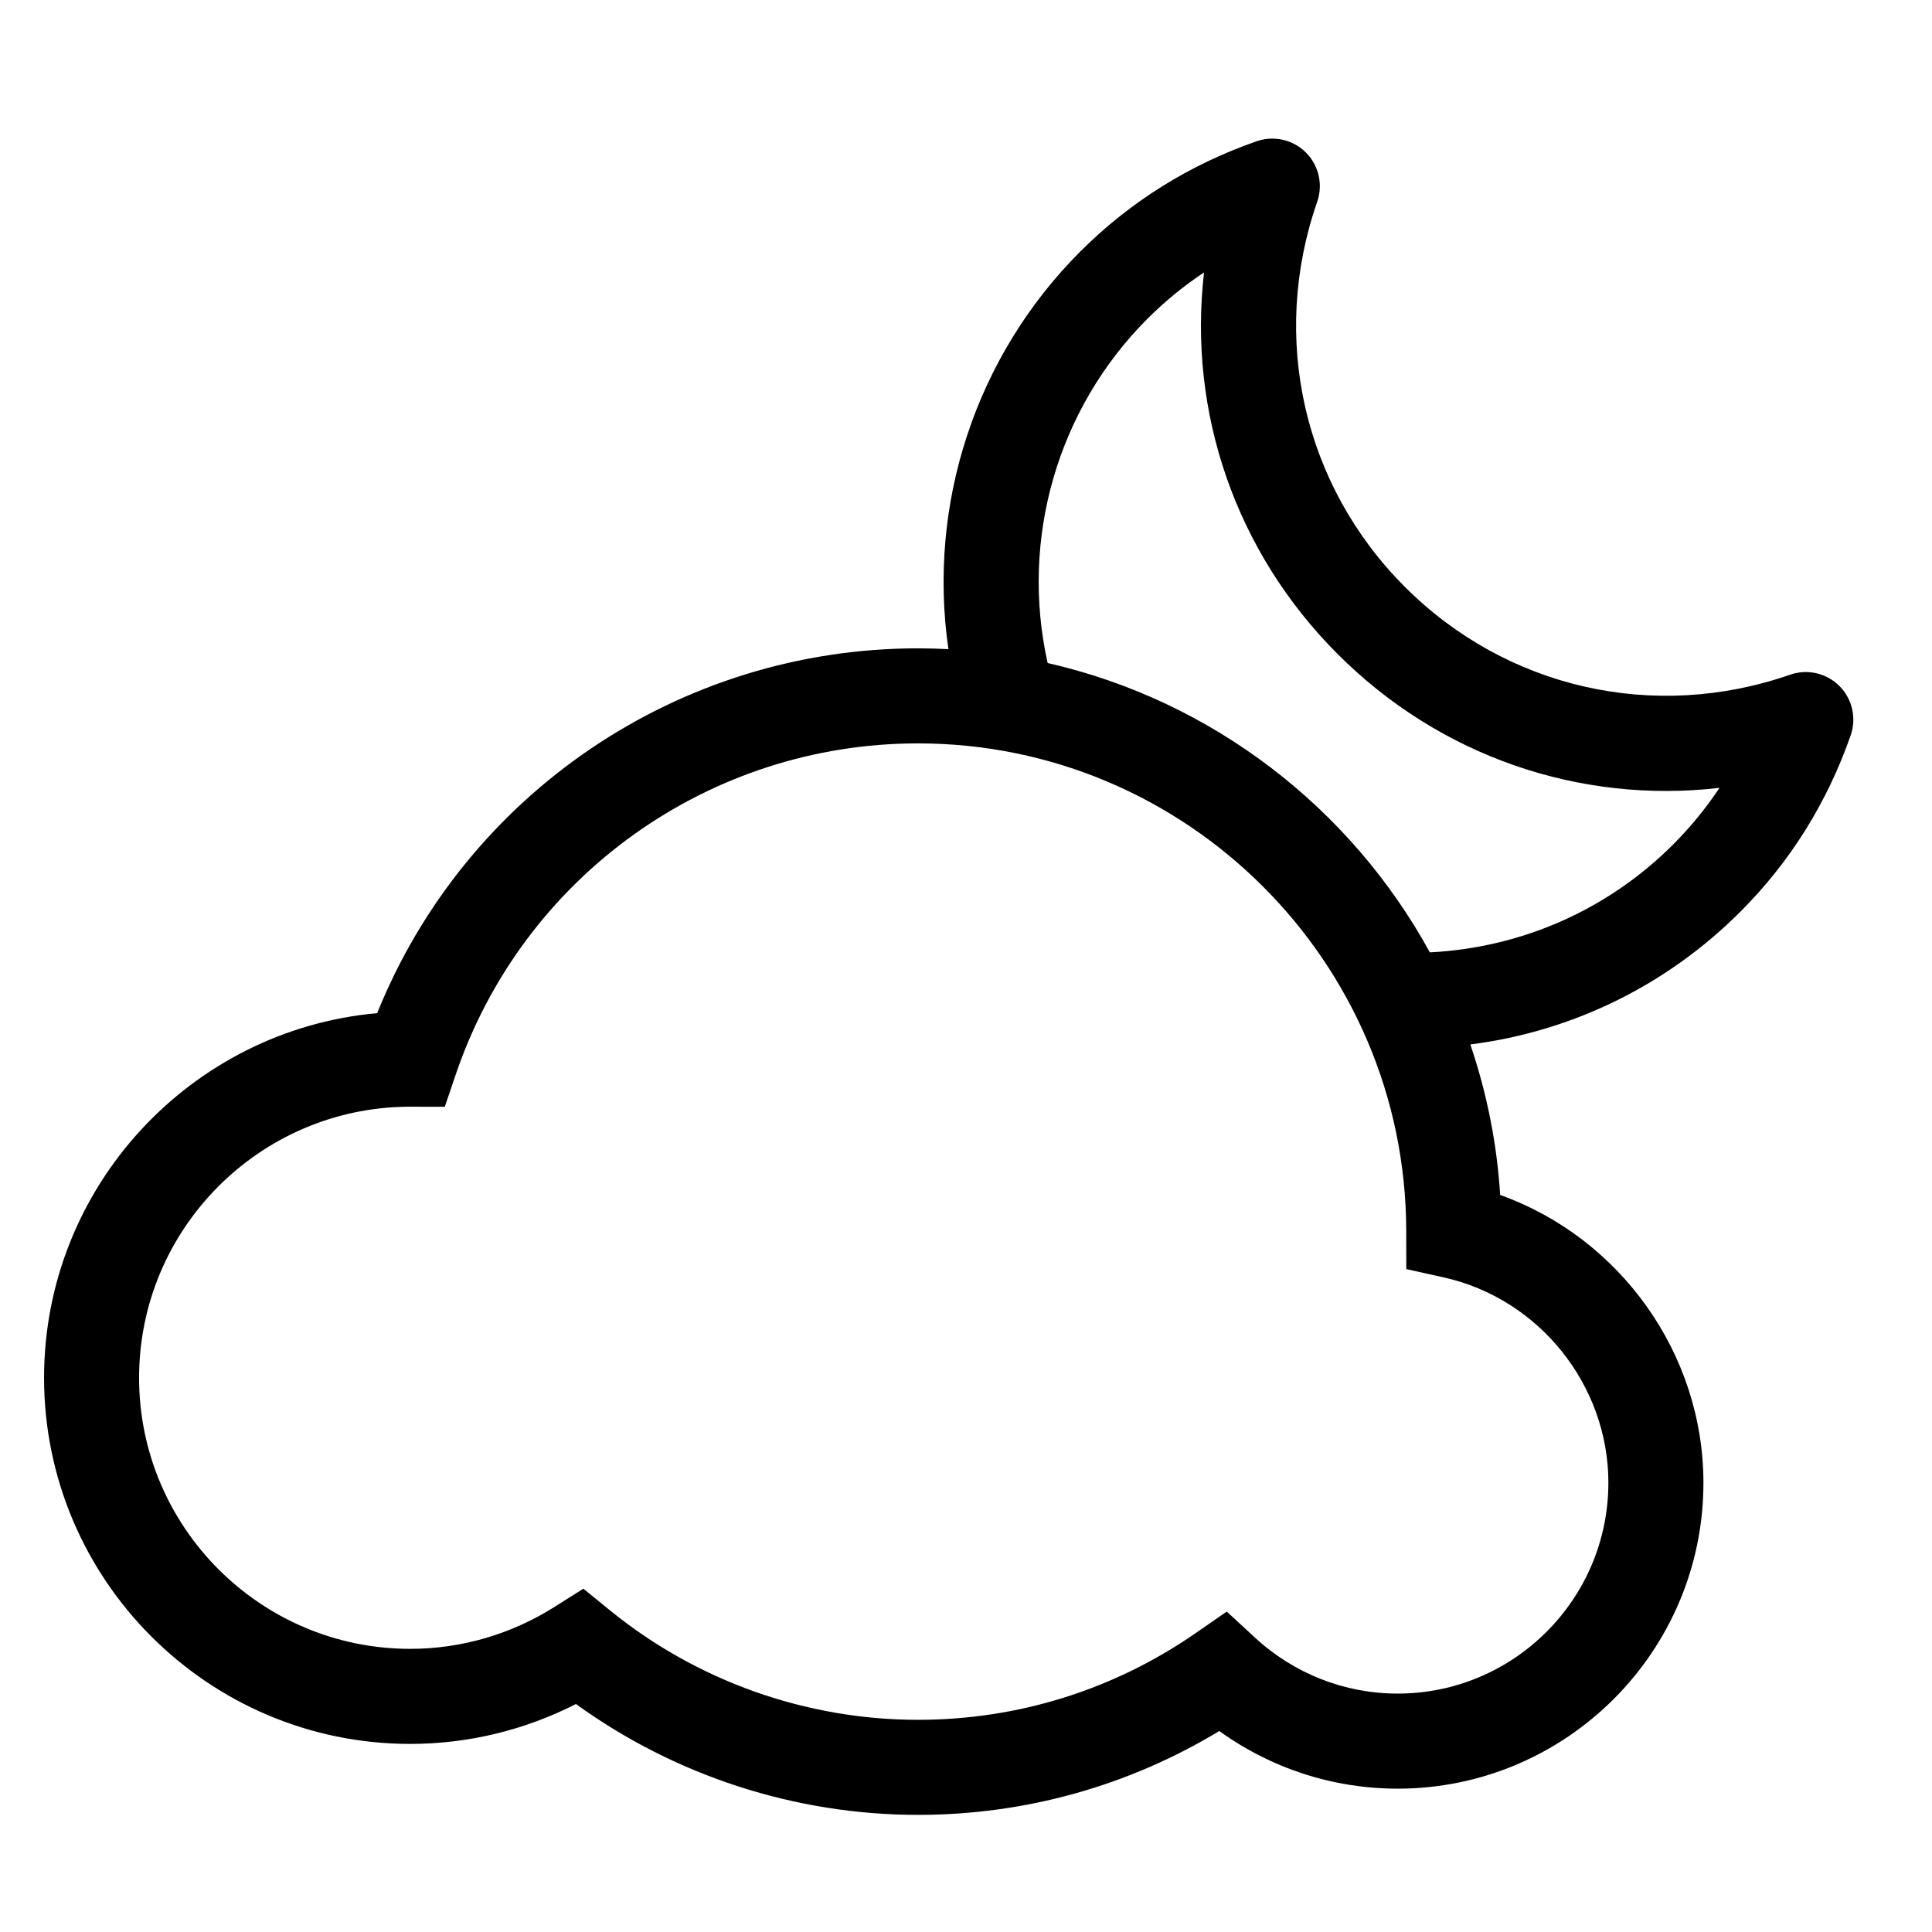 <?xml version="1.0" encoding="UTF-8"?>
<!-- The Best Svg Icon site in the world: iconSvg.co, Visit us! https://iconsvg.co -->
<svg fill="#000000" width="800px" height="800px" version="1.1" viewBox="144 144 512 512" xmlns="http://www.w3.org/2000/svg">
 <path d="m631.46 325.79c-3.426-3.414-8.488-4.578-13.047-2.992-36.062 12.543-75.195 3.637-102.09-23.25-26.898-26.898-35.805-66.016-23.25-102.08 1.586-4.566 0.422-9.633-2.992-13.047-3.414-3.422-8.496-4.566-13.047-2.992-17.844 6.211-33.578 16.055-46.762 29.242-27.805 27.805-40.5 67.023-34.93 105.36-2.676-0.137-5.359-0.215-8.07-0.215-63.32 0-119.86 38.508-143.32 96.68-49.422 4.434-88.277 46.078-88.277 96.637 0 53.5 43.527 97.023 97.035 97.023 15.301 0 30.32-3.637 43.922-10.574 26.25 19 58.109 29.379 90.645 29.379 28.363 0 55.773-7.656 79.848-22.223 13.738 9.91 30.188 15.277 47.258 15.277 44.688 0 81.043-36.355 81.043-81.039 0-34.305-22.141-64.957-53.867-76.301-0.867-13.871-3.606-27.23-7.906-39.883 27.016-3.445 51.992-15.609 71.566-35.18 13.18-13.18 23.016-28.914 29.234-46.762 1.582-4.57 0.422-9.645-2.996-13.055zm-61.227 211.18c0 30.793-25.055 55.848-55.852 55.848-14.031 0-27.477-5.285-37.855-14.883l-7.418-6.852-8.305 5.75c-21.688 15.008-47.117 22.938-73.531 22.938-29.668 0-58.668-10.309-81.648-29.031l-7.027-5.719-7.656 4.832c-11.508 7.266-24.727 11.109-38.238 11.109-39.613 0-71.844-32.223-71.844-71.832 0-39.418 31.91-71.52 71.266-71.84l9.75 0.012 2.902-8.543c17.828-52.488 67.062-87.754 122.5-87.754 71.258 0 129.3 57.969 129.39 129.22l0.016 10.098 9.855 2.188c25.324 5.606 43.703 28.516 43.703 54.461zm17.172-169.18c-17.383 17.375-40.113 27.336-64.477 28.598-20.969-38.27-57.645-66.73-101.29-76.684-7.332-32.797 2.539-67.309 26.445-91.227 4.613-4.609 9.617-8.711 15-12.277-4.277 36.988 8.293 74.016 35.438 101.16 27.141 27.141 64.172 39.715 101.16 35.434-3.57 5.379-7.672 10.387-12.281 15z"/>
</svg>